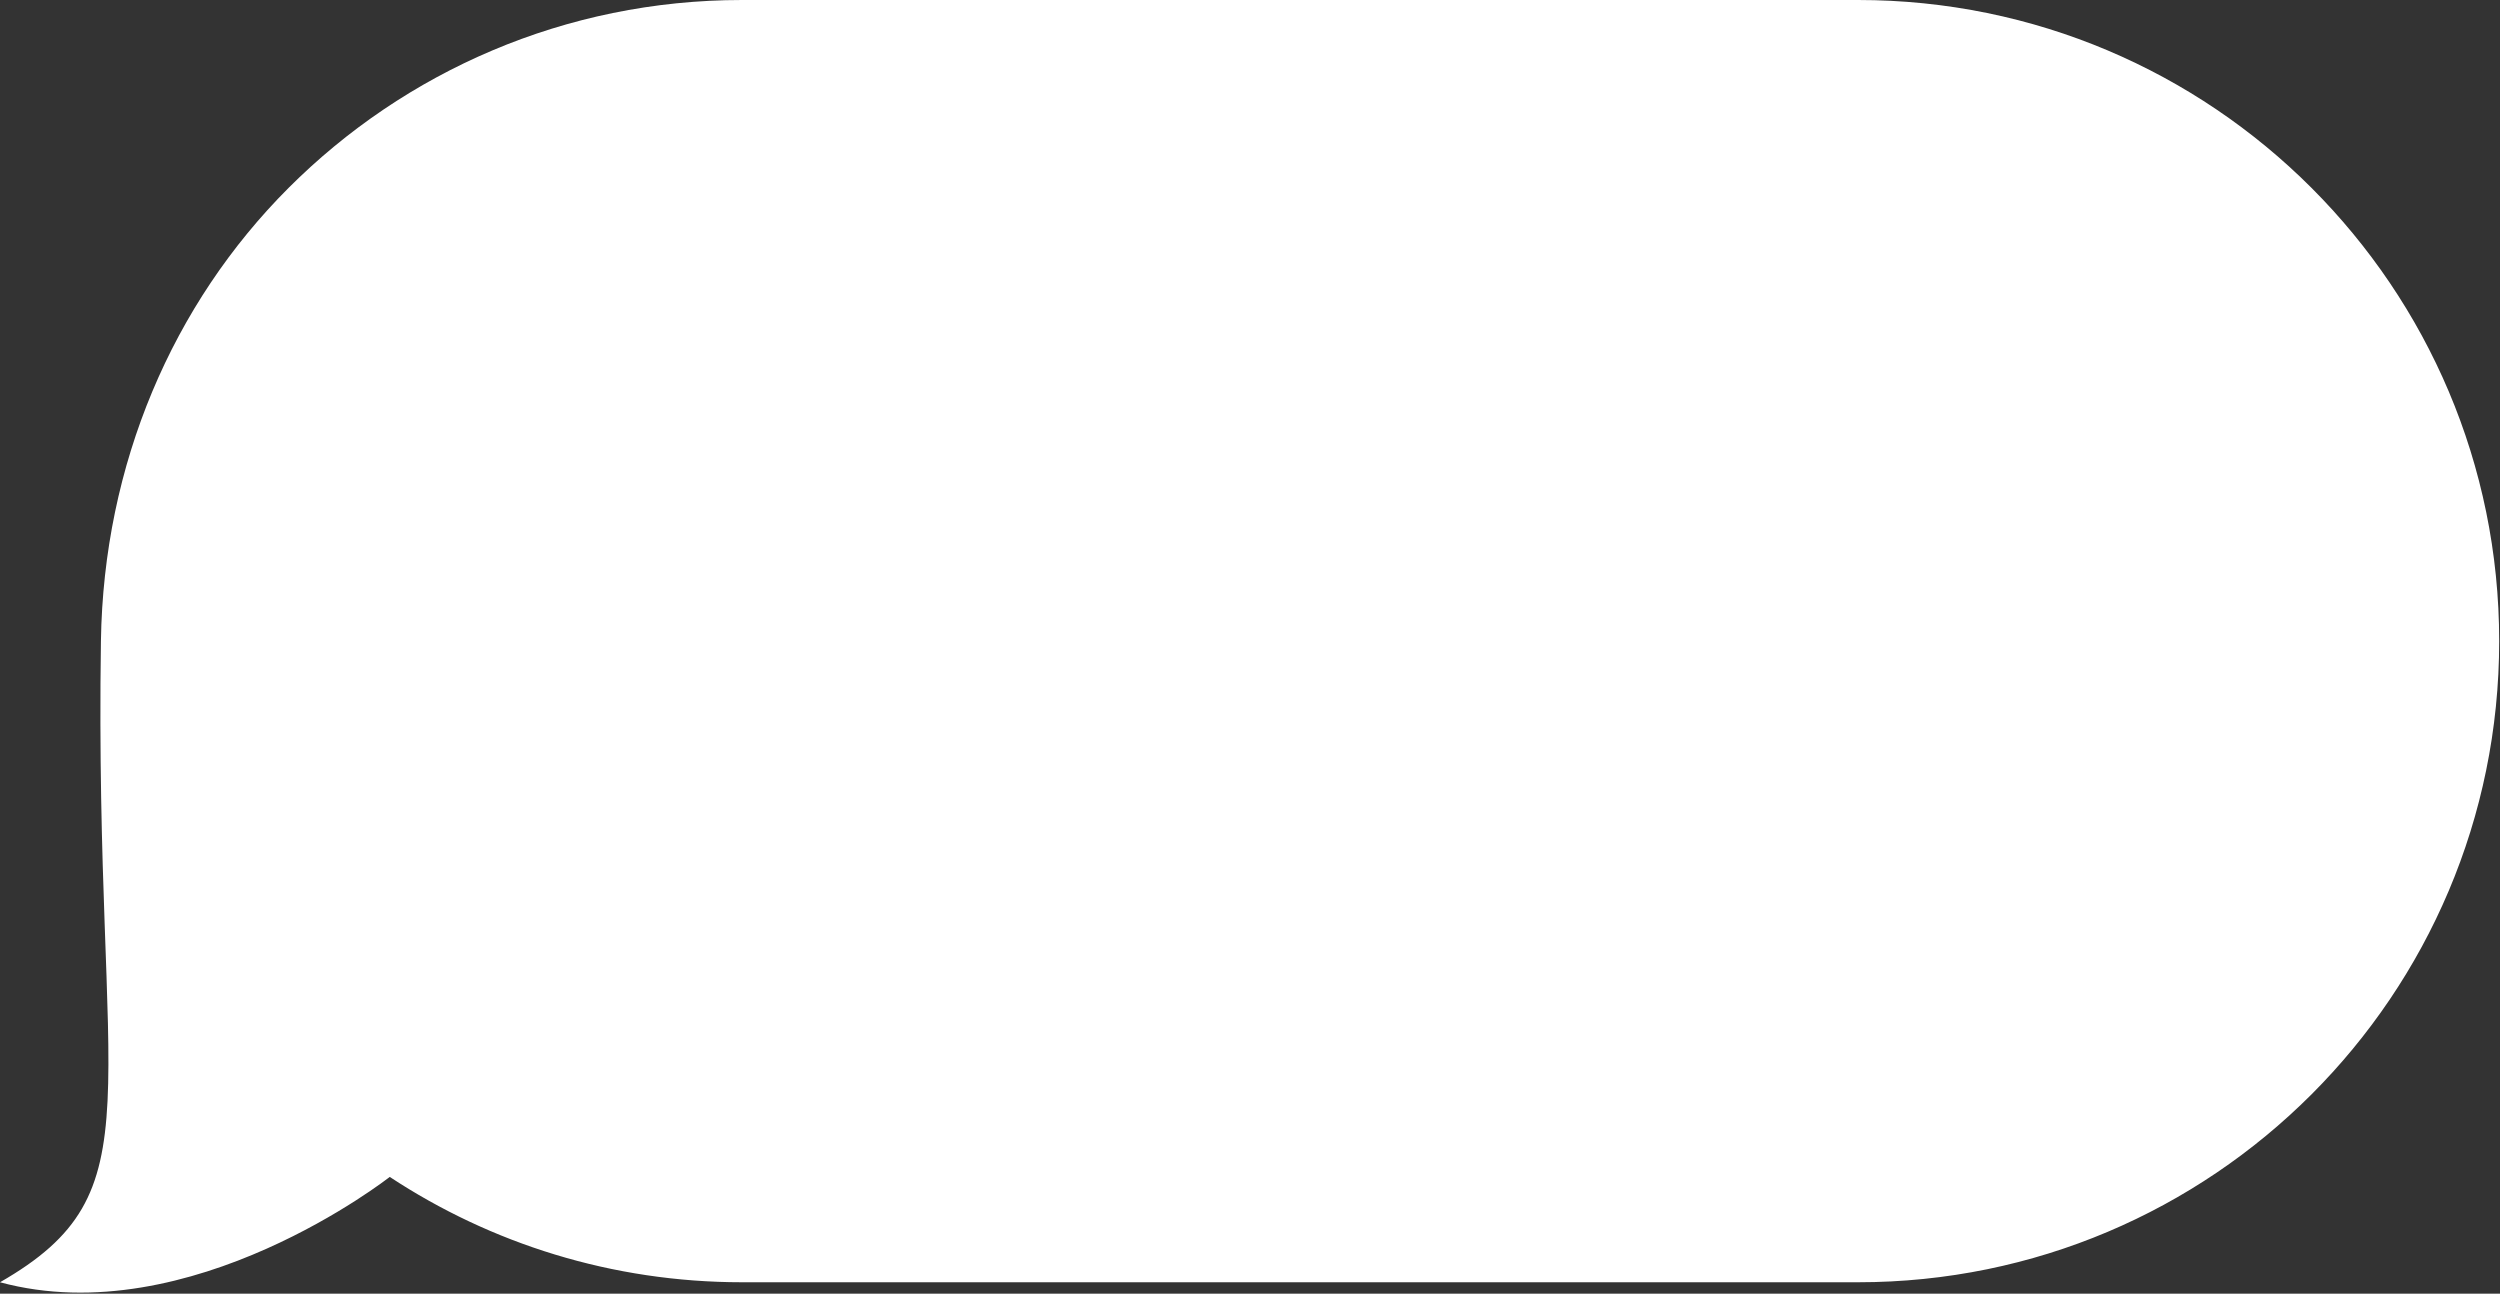 <?xml version="1.0" encoding="UTF-8"?> <svg xmlns="http://www.w3.org/2000/svg" width="458" height="237" viewBox="0 0 458 237" fill="none"><rect x="0" y="0" width="458" height="237" fill="#333333" stroke="none"/> <path d="M457.85 117.46C457.85 149.9 444.7 179.26 423.45 200.51C402.19 221.77 372.82 234.91 340.39 234.91H135.94C112.1 234.91 89.92 227.81 71.4 215.61C71.4 215.61 34.87 244.33 0 234.91C29.14 218.19 17.24 202.21 18.49 117.45C18.97 85.02 31.64 55.65 52.89 34.4C74.14 13.15 103.51 0 135.94 0H340.39C405.26 0 457.85 52.58 457.85 117.45V117.46Z" fill="white"></path> </svg> 